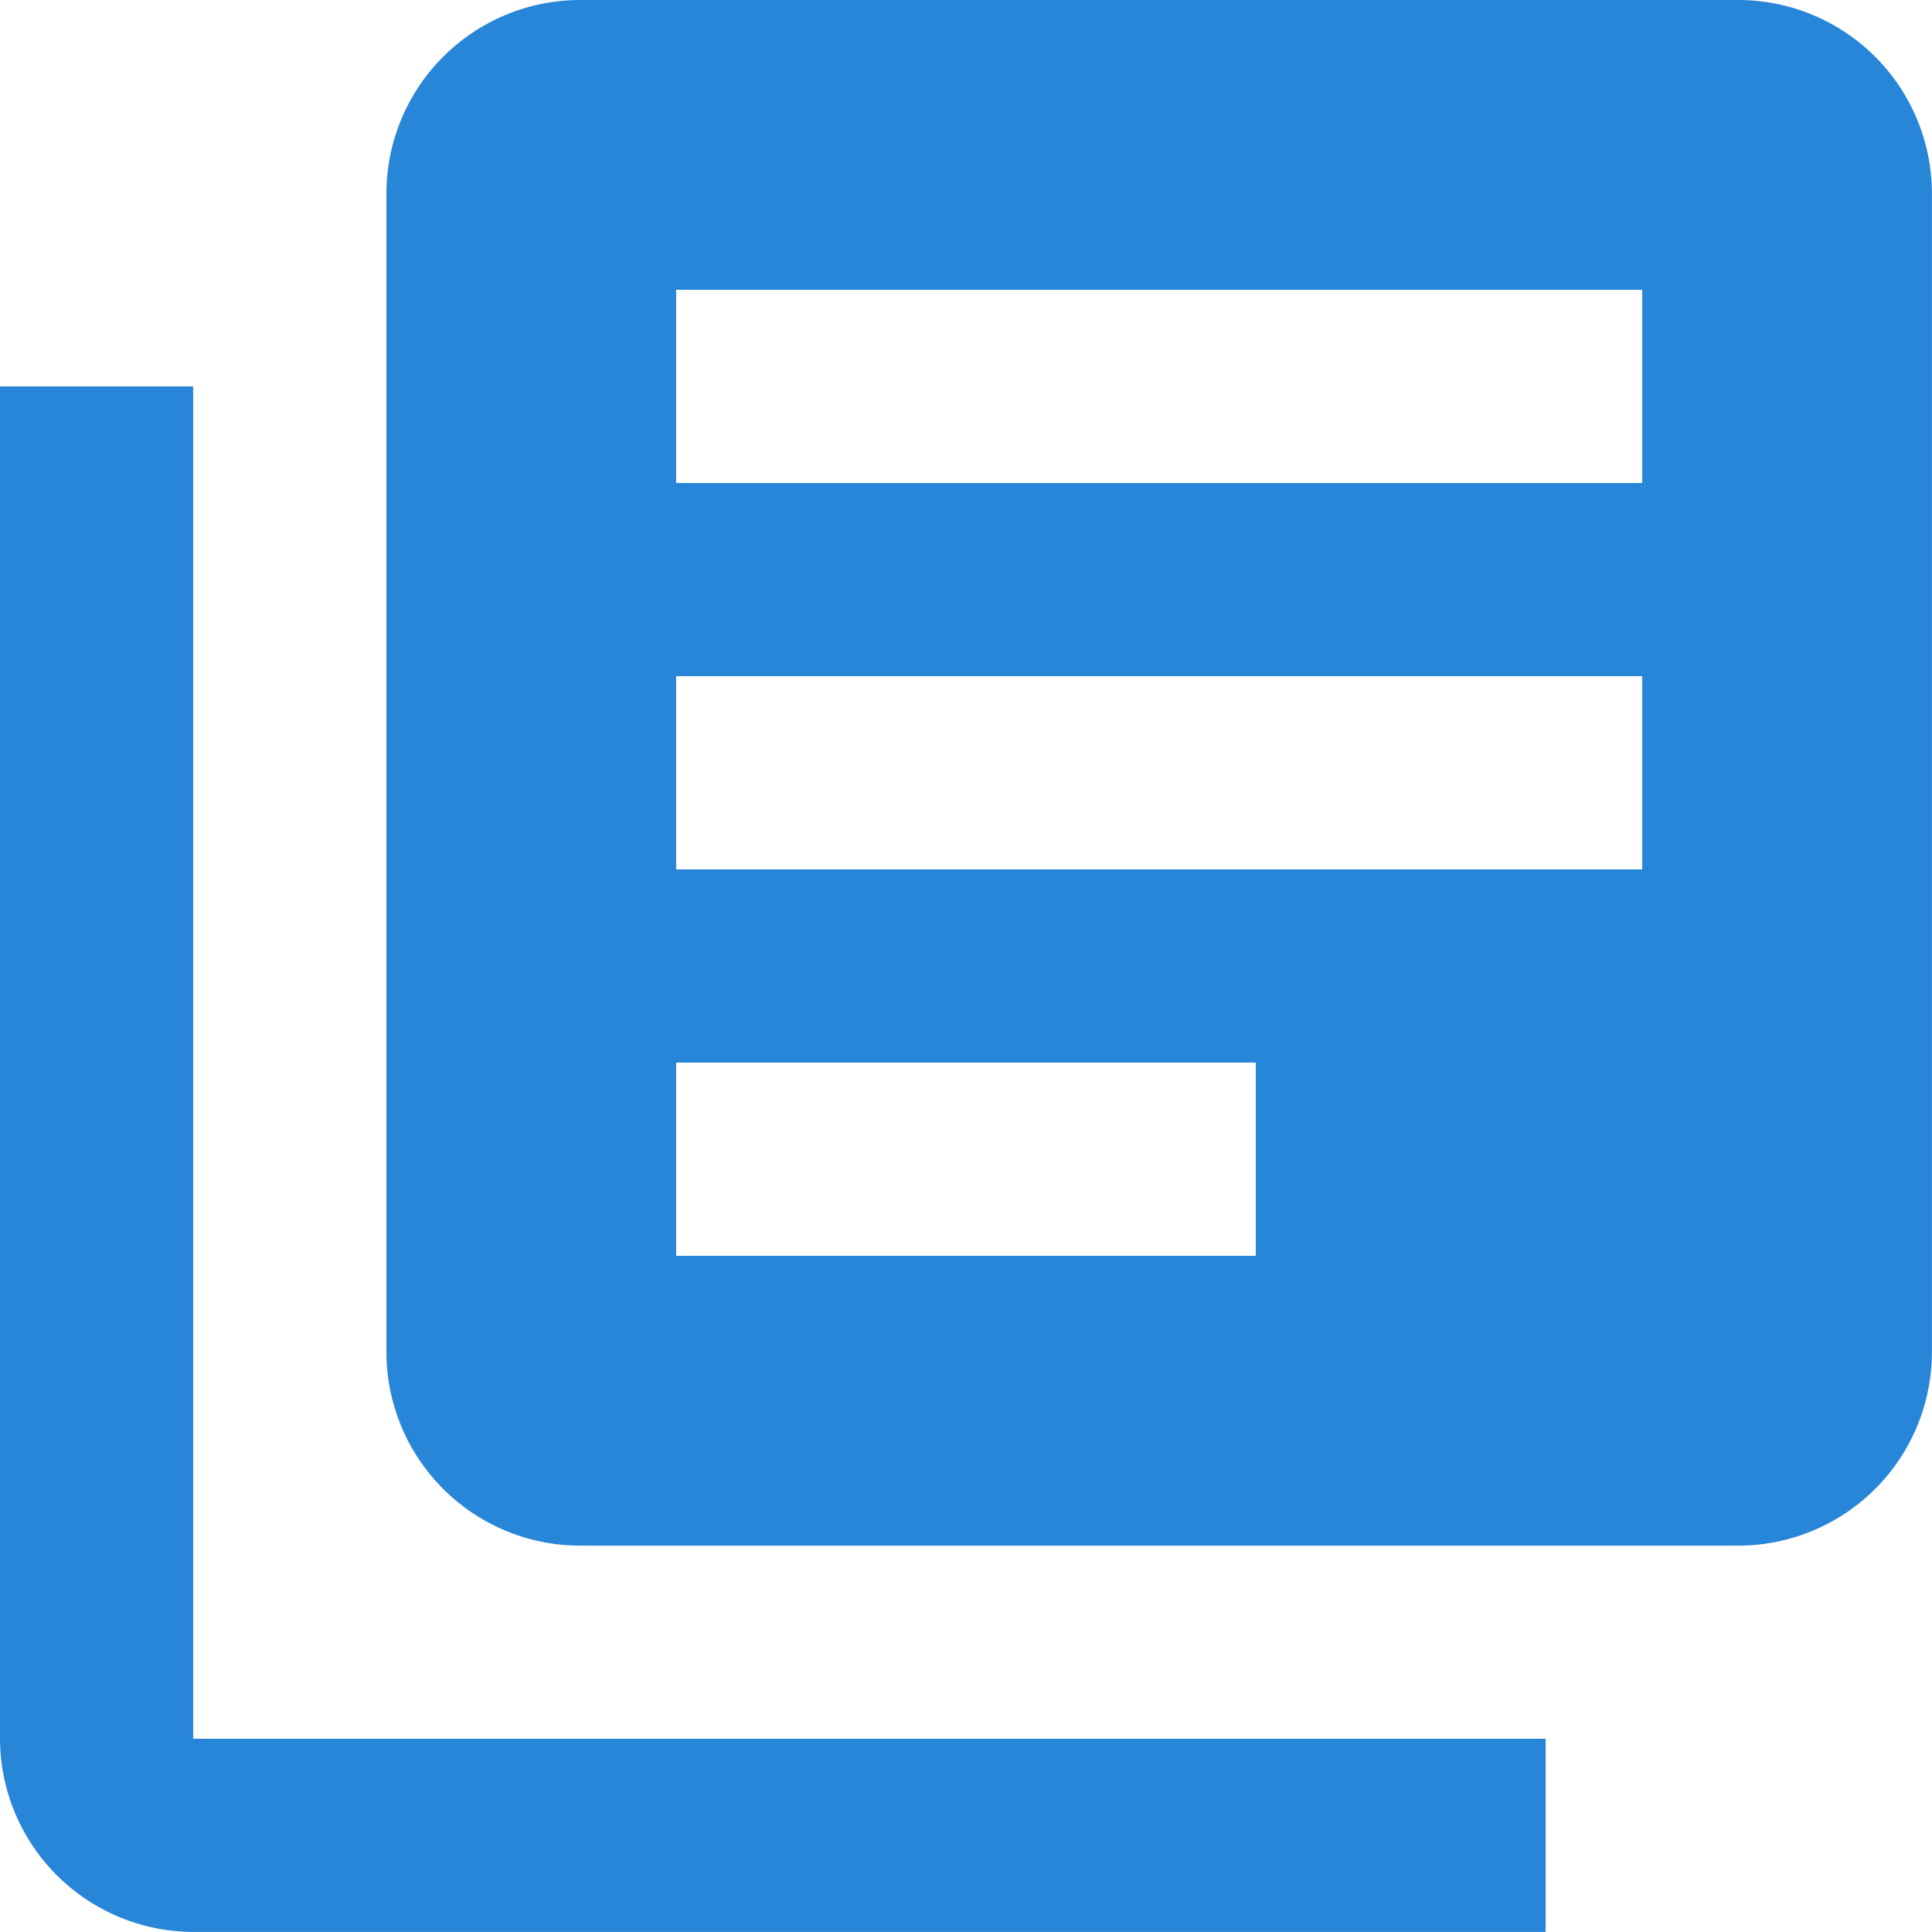 <svg xmlns="http://www.w3.org/2000/svg" width="36.624" height="36.624" viewBox="0 0 36.624 36.624">
  <path id="Icon_material-library-books" data-name="Icon material-library-books" d="M6.662,10.325H3V35.961a3.673,3.673,0,0,0,3.662,3.662H32.3V35.961H6.662ZM35.961,3H13.987a3.673,3.673,0,0,0-3.662,3.662V28.636A3.673,3.673,0,0,0,13.987,32.3H35.961a3.673,3.673,0,0,0,3.662-3.662V6.662A3.673,3.673,0,0,0,35.961,3ZM34.13,19.481H15.818V15.818H34.13Zm-7.325,7.325H15.818V23.143H26.805ZM34.13,12.156H15.818V8.494H34.13Z" transform="translate(-3 -3)" fill="#2886d9"/>
</svg>
